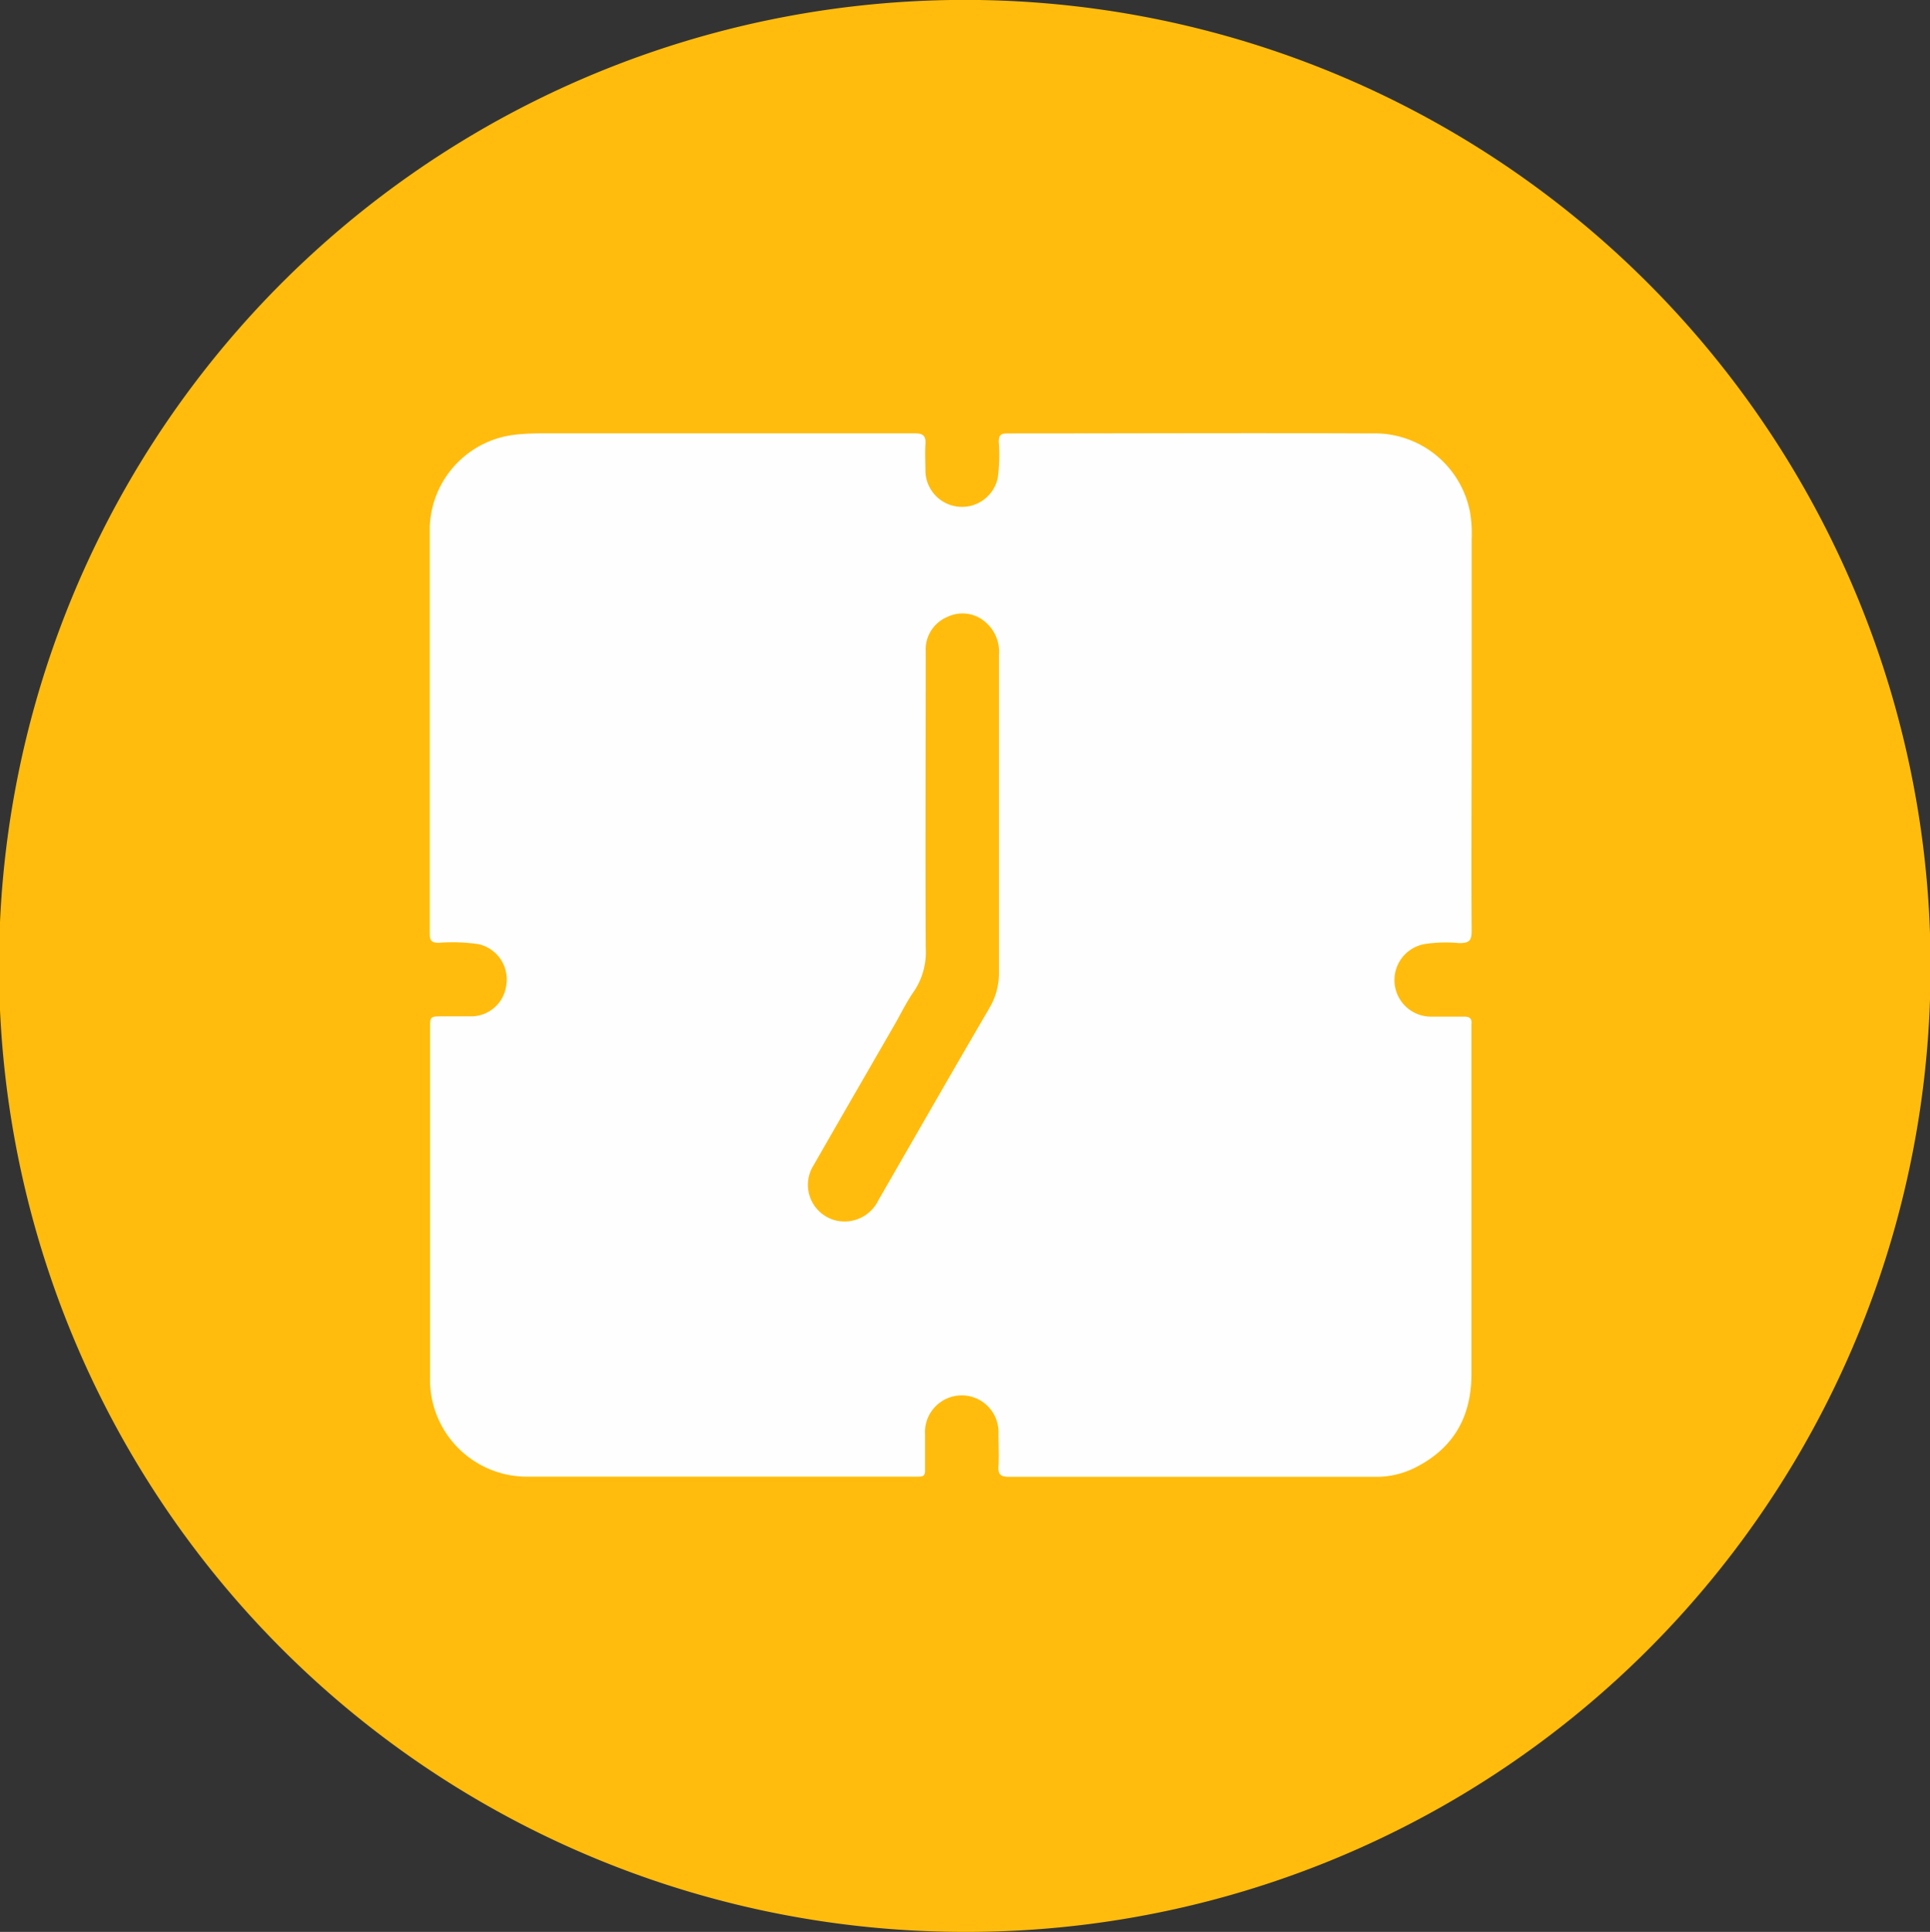 <?xml version="1.0" encoding="UTF-8"?> <svg xmlns="http://www.w3.org/2000/svg" id="Flexible_Arbeitszeiten" data-name="Flexible Arbeitszeiten" viewBox="0 0 199 199.15"><rect x="0" y="0" width="199" height="199.15" fill="#333333" stroke="none"/><defs><style>.cls-1{fill:#ffbc0d;}.cls-2{fill:#fefefe;}</style></defs><path class="cls-1" d="M499.47,599.65A99.58,99.58,0,1,1,599,501.92,99.39,99.39,0,0,1,499.47,599.65Z" transform="translate(-399.96 -400.5)"></path><path class="cls-2" d="M550.88,505.3c-1.14,0-2.28,0-3.41,0a3.77,3.77,0,0,1-.57-7.49,14.65,14.65,0,0,1,3.5-.09c1,0,1.31-.2,1.3-1.26-.05-7,0-13.94,0-20.91q0-9.76,0-19.51a12.85,12.85,0,0,0-.16-2.7,10,10,0,0,0-10.17-8.16c-12.52-.06-25,0-37.57,0-.65,0-.86.19-.86.86a18.42,18.42,0,0,1-.1,3.71,3.77,3.77,0,0,1-7.46-.69c0-.91-.06-1.82,0-2.72s-.19-1.17-1.14-1.17q-18.78,0-37.57,0c-1.14,0-2.27,0-3.4.12a9.92,9.92,0,0,0-9,9.5c0,14,0,28,0,42,0,.72.24.9.92.9a18.23,18.23,0,0,1,4.11.14,3.72,3.72,0,0,1,2.86,4.23,3.66,3.66,0,0,1-3.55,3.21c-1,0-2,0-3,0-1.31,0-1.31,0-1.31,1.28v35.89a10,10,0,0,0,10.26,10.28H494c.24,0,.47,0,.7,0,.49,0,.65-.16.64-.64,0-1.24,0-2.48,0-3.72a3.79,3.79,0,1,1,7.57-.07c0,1.11.06,2.22,0,3.32-.06.86.18,1.13,1.09,1.13q18.88,0,37.77,0a8.93,8.93,0,0,0,4.07-.93c4-2,5.85-5.27,5.84-9.72,0-11.9,0-23.8,0-35.7,0-.1,0-.2,0-.3C551.75,505.5,551.5,505.28,550.88,505.3ZM502,504.37c-3.85,6.59-7.64,13.21-11.45,19.82a3.89,3.89,0,0,1-4.33,2.14,3.78,3.78,0,0,1-2.37-5.71c2.76-4.82,5.55-9.63,8.32-14.44.69-1.19,1.28-2.44,2.07-3.55a7.25,7.25,0,0,0,1.17-4.44c-.05-10.18,0-20.36,0-30.55a3.63,3.63,0,0,1,2.2-3.53,3.58,3.58,0,0,1,4,.56,4,4,0,0,1,1.35,3.32c0,5.56,0,11.12,0,16.68,0,5.33,0,10.65,0,16A7.07,7.07,0,0,1,502,504.37Z" transform="translate(-399.96 -400.5)"></path></svg> 